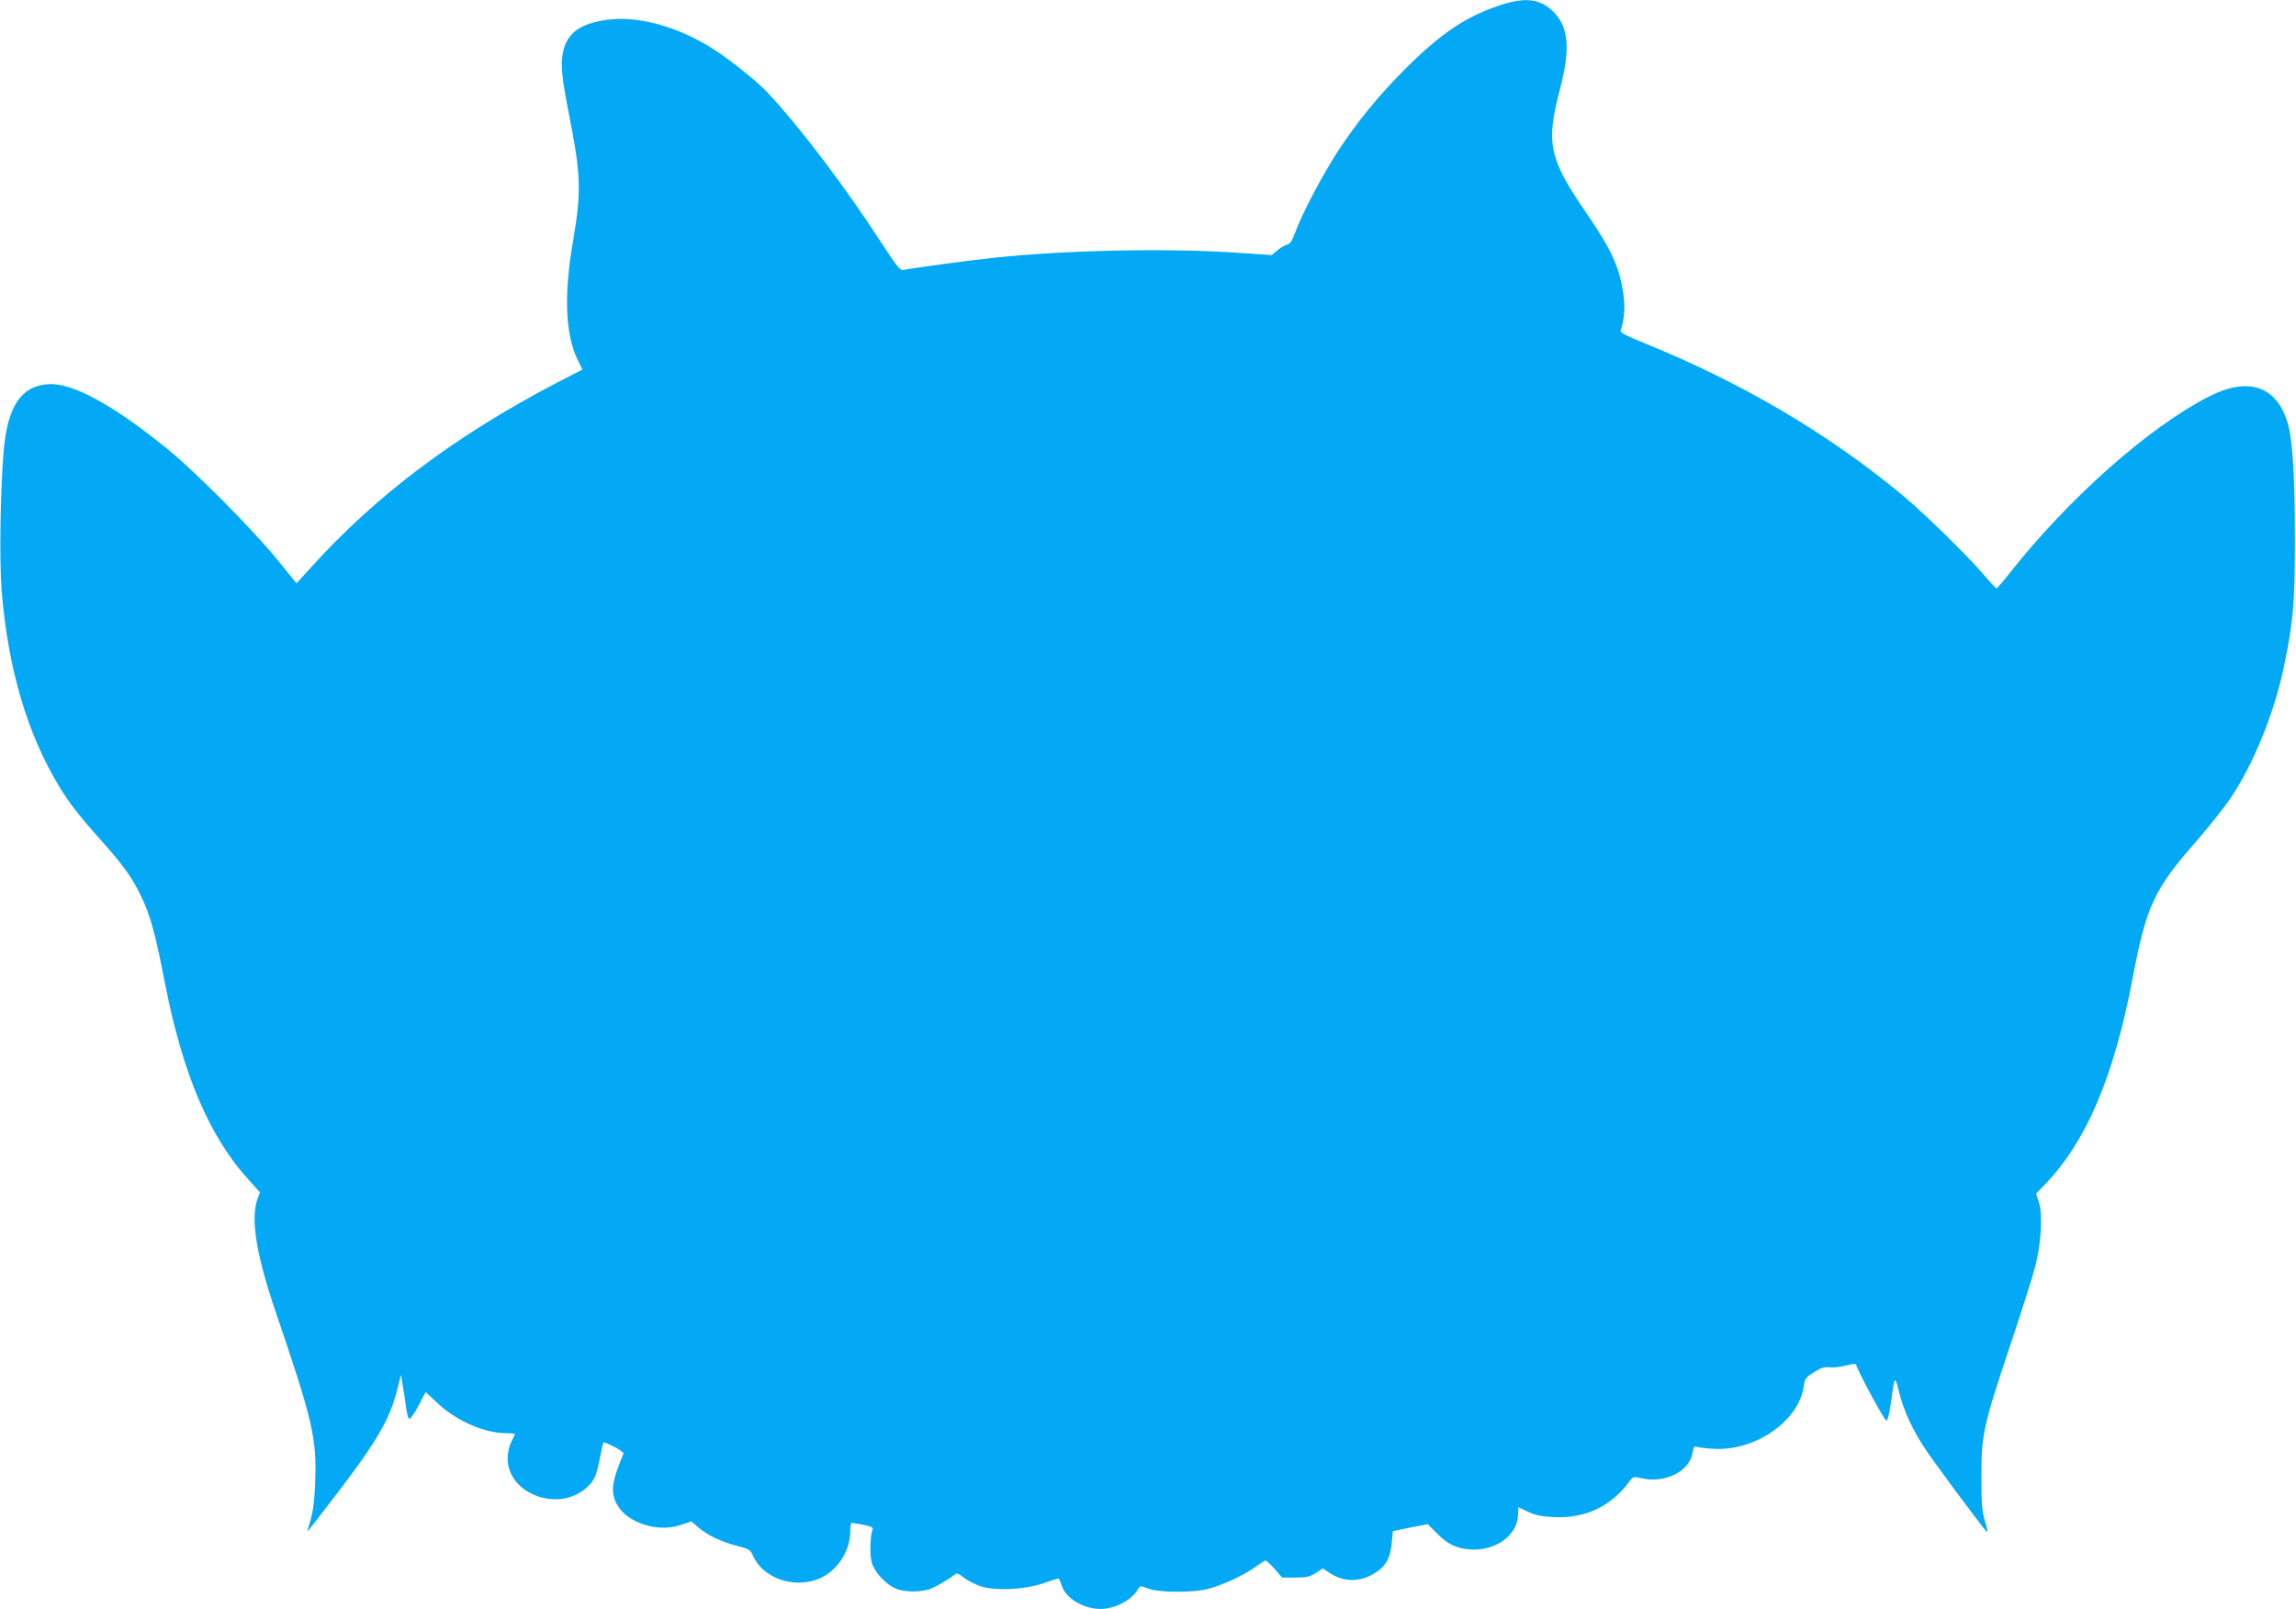 <?xml version="1.0" standalone="no"?>
<!DOCTYPE svg PUBLIC "-//W3C//DTD SVG 20010904//EN"
 "http://www.w3.org/TR/2001/REC-SVG-20010904/DTD/svg10.dtd">
<svg version="1.0" xmlns="http://www.w3.org/2000/svg"
 width="1280pt" height="897pt" viewBox="0 0 1280 897"
 preserveAspectRatio="xMidYMid meet">
<g transform="translate(0,897) scale(0.1,-0.1)"
fill="#03a9f4" stroke="none">
<path d="M8348 8936 c-183 -63 -319 -156 -514 -350 -150 -151 -265 -291 -376
-460 -83 -127 -201 -351 -238 -453 -17 -46 -28 -63 -45 -67 -13 -3 -37 -18
-54 -32 l-31 -26 -193 13 c-381 26 -943 15 -1347 -27 -128 -13 -460 -58 -515
-69 -16 -4 -37 22 -115 142 -206 318 -458 652 -643 849 -54 58 -201 176 -293
236 -198 128 -423 191 -596 168 -154 -21 -226 -73 -249 -180 -15 -69 -8 -138
35 -358 65 -330 68 -420 20 -700 -51 -295 -42 -514 24 -653 l29 -59 -143 -74
c-565 -295 -1007 -627 -1371 -1030 l-80 -88 -108 133 c-132 163 -459 493 -613
617 -305 248 -533 371 -666 360 -151 -12 -225 -126 -246 -377 -18 -210 -24
-605 -11 -771 35 -436 143 -803 323 -1098 55 -90 114 -166 227 -292 127 -142
175 -208 227 -315 52 -107 80 -209 134 -488 99 -508 249 -858 470 -1099 l59
-65 -14 -39 c-39 -109 -6 -311 102 -628 207 -607 230 -706 220 -954 -5 -120
-13 -172 -41 -257 -8 -24 -7 -23 163 199 218 284 295 416 334 573 l22 88 11
-65 c6 -36 15 -91 19 -122 4 -34 11 -58 18 -58 7 0 30 34 51 75 l39 74 70 -65
c106 -98 259 -164 379 -164 26 0 48 -2 48 -5 0 -3 -9 -23 -20 -45 -12 -24 -20
-59 -20 -90 0 -201 288 -306 443 -161 41 37 53 66 71 161 9 46 18 85 20 87 8
8 117 -50 112 -61 -67 -159 -74 -216 -35 -286 57 -101 227 -155 353 -112 l60
20 40 -34 c51 -44 128 -80 218 -103 65 -17 71 -20 87 -57 57 -125 231 -183
370 -124 99 43 171 153 171 262 0 26 4 48 8 48 5 0 34 -5 66 -11 46 -10 56
-15 50 -28 -13 -33 -16 -137 -5 -179 14 -52 70 -116 125 -144 45 -23 128 -27
191 -10 34 10 99 47 151 86 8 7 22 1 43 -16 17 -15 57 -36 88 -48 81 -31 253
-24 362 14 41 14 78 26 81 26 4 0 12 -18 19 -39 21 -71 121 -131 216 -131 82
0 178 51 211 113 10 17 12 17 55 1 62 -24 252 -24 339 -1 81 22 198 77 260
122 26 19 51 35 56 35 4 0 27 -21 50 -47 l42 -48 74 0 c63 0 80 4 114 26 l39
25 34 -23 c87 -59 189 -55 276 11 47 36 67 79 74 156 l6 64 98 20 97 19 49
-50 c60 -61 109 -85 184 -91 142 -11 266 77 270 191 l2 44 55 -26 c42 -19 76
-26 146 -29 174 -8 317 61 419 200 19 27 22 27 65 17 131 -31 270 38 286 142
5 32 10 39 23 33 9 -3 50 -9 91 -11 233 -16 480 155 506 350 6 41 11 48 57 77
39 24 59 31 87 27 19 -2 60 2 90 10 44 11 55 12 59 1 14 -44 157 -308 167
-308 7 0 16 32 24 88 23 168 23 168 47 71 25 -100 72 -205 144 -314 45 -70
311 -427 344 -464 8 -8 4 15 -8 55 -17 58 -21 97 -21 249 -1 233 11 287 159
730 63 187 126 385 140 440 35 130 44 299 21 365 l-15 45 48 50 c232 240 386
602 491 1155 75 396 119 492 350 755 72 83 160 193 195 245 129 192 244 475
298 735 52 249 61 355 61 710 0 347 -13 553 -40 645 -61 208 -219 262 -440
149 -332 -169 -780 -566 -1108 -981 -38 -49 -72 -88 -76 -88 -3 0 -38 37 -77
83 -94 109 -335 344 -450 439 -413 342 -894 625 -1431 843 -115 47 -142 61
-137 74 20 52 26 129 15 203 -21 147 -66 246 -206 450 -208 303 -227 388 -148
688 62 235 49 358 -46 444 -73 66 -159 72 -302 22z"/>
</g>
</svg>
